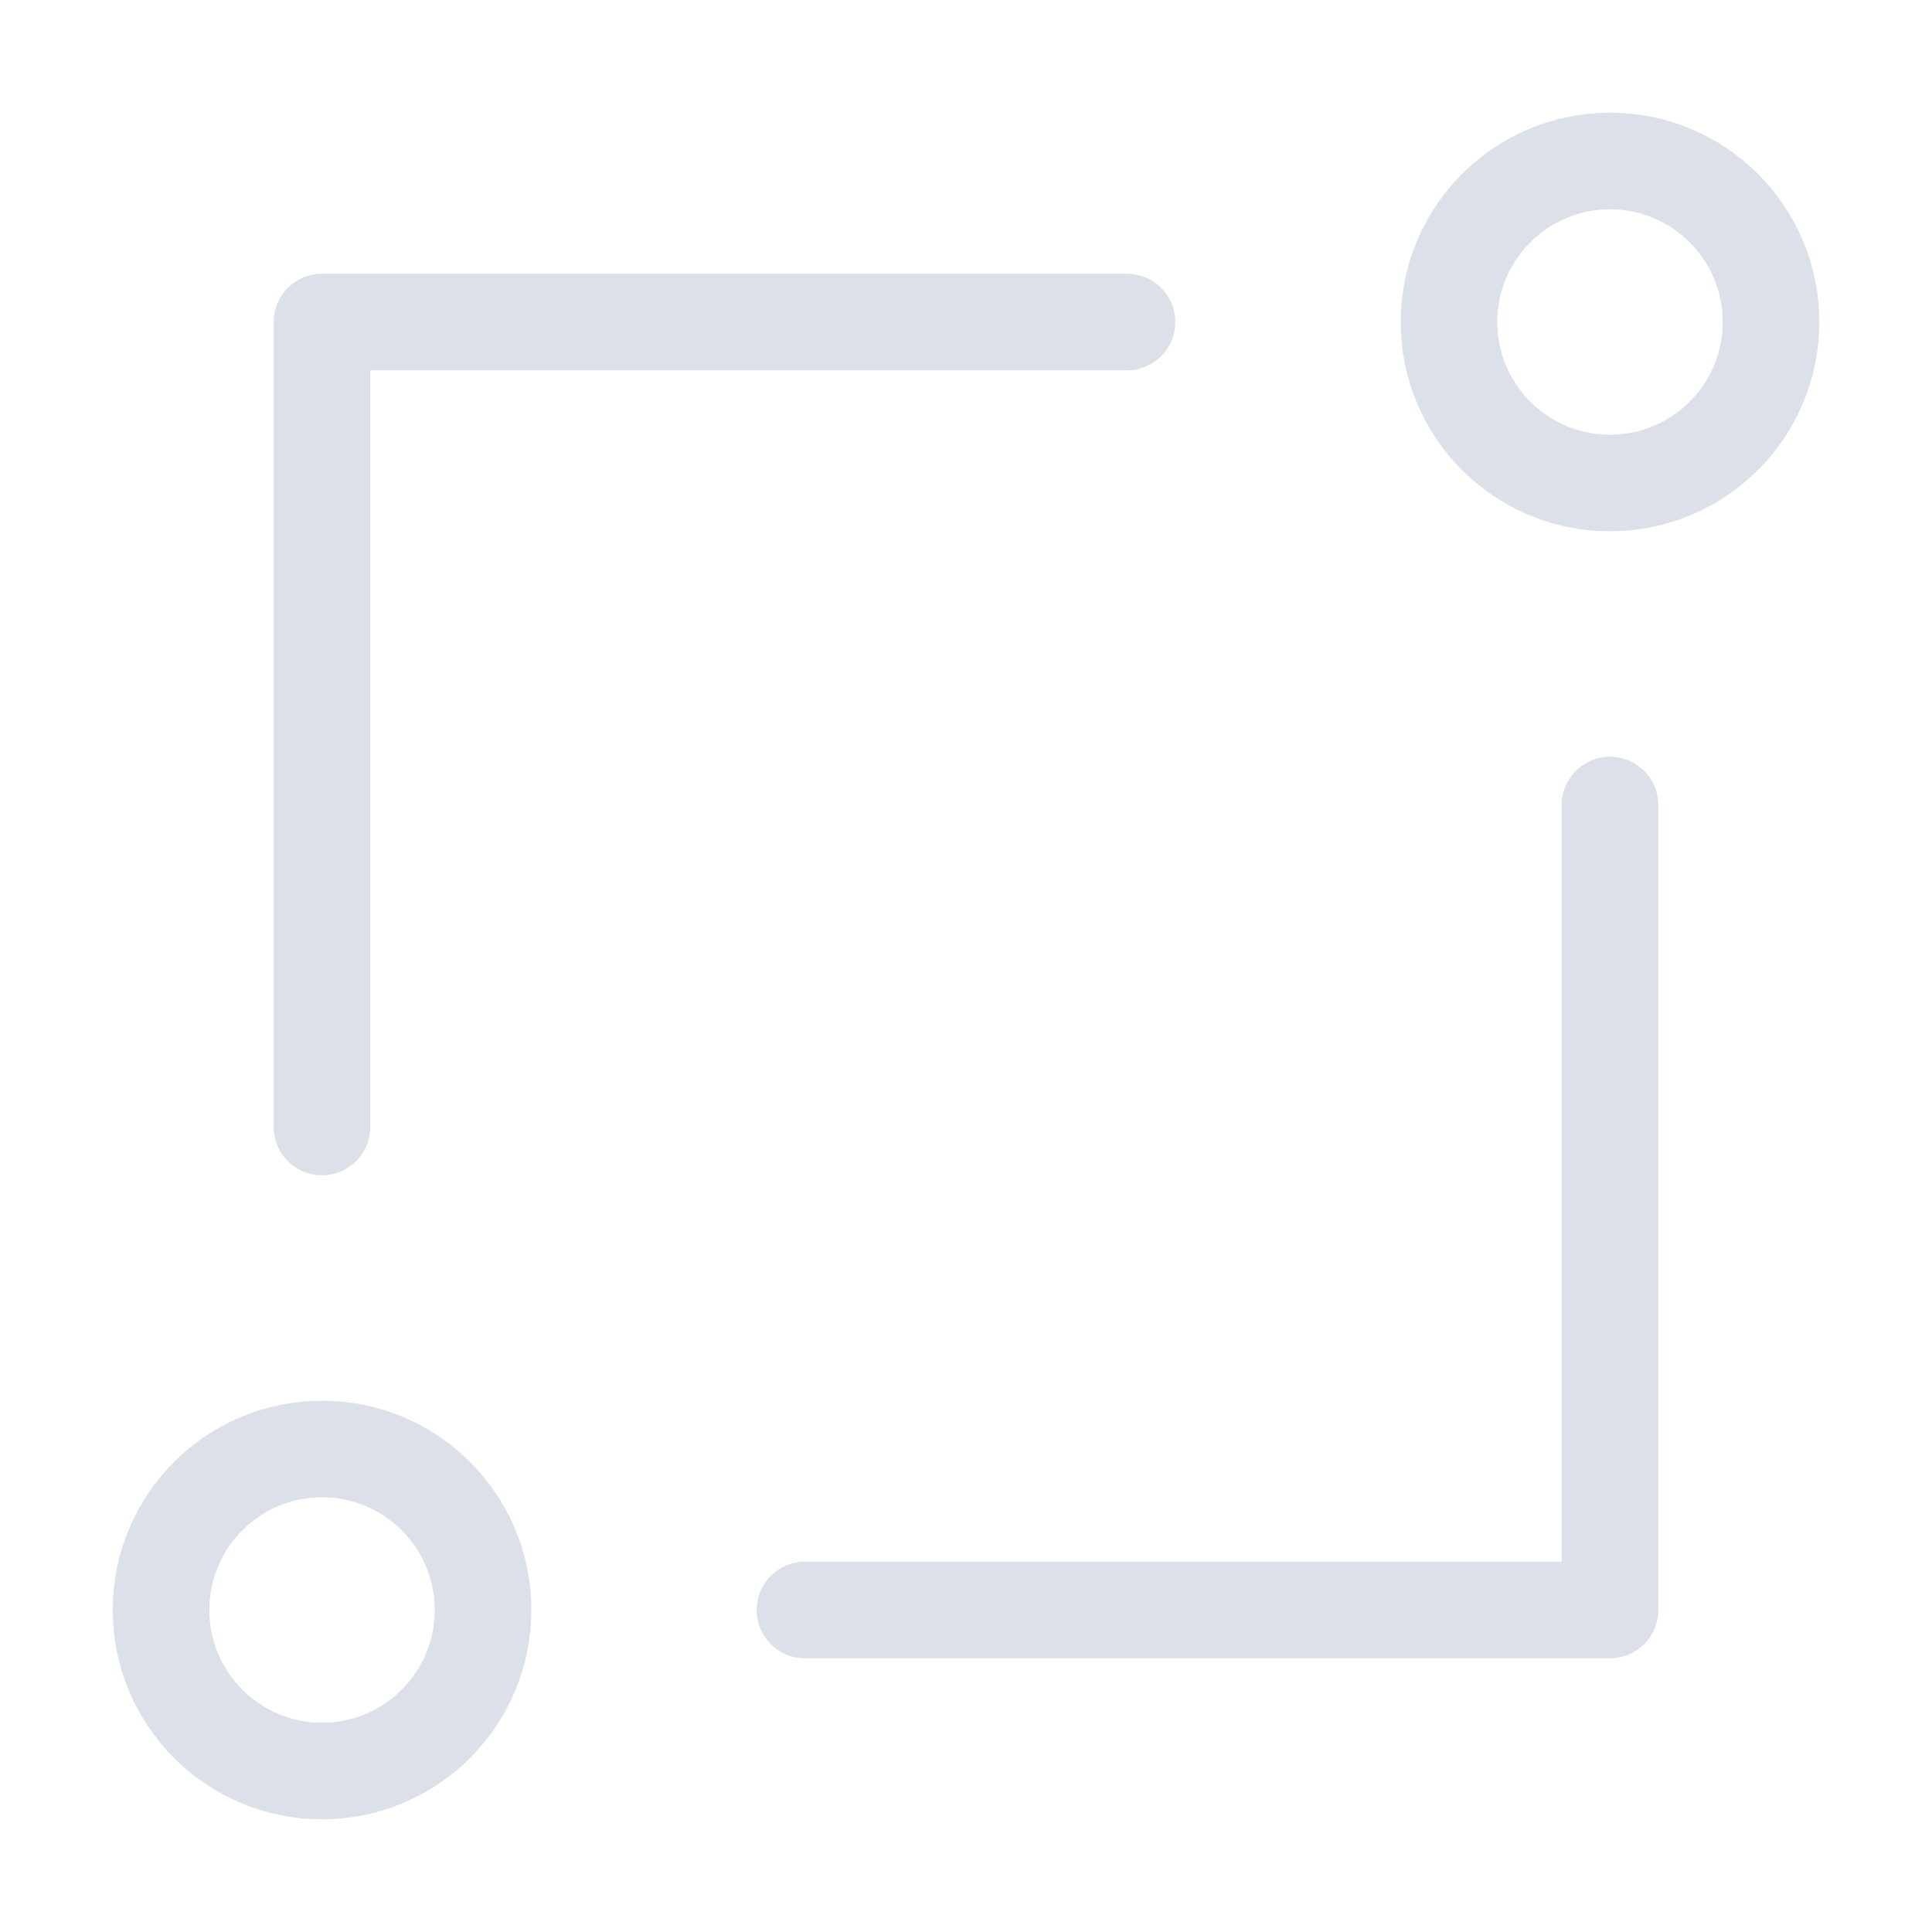 <svg width="40" height="40" viewBox="0 0 40 40" fill="none" xmlns="http://www.w3.org/2000/svg">
<g opacity="0.3">
<path d="M33.333 10C35.174 10 36.667 8.508 36.667 6.667C36.667 4.826 35.174 3.333 33.333 3.333C31.492 3.333 30 4.826 30 6.667C30 8.508 31.492 10 33.333 10Z" stroke="#8996B2" stroke-width="2" stroke-linejoin="round"/>
<path d="M6.667 36.667C8.508 36.667 10.001 35.174 10.001 33.333C10.001 31.492 8.508 30 6.667 30C4.826 30 3.334 31.492 3.334 33.333C3.334 35.174 4.826 36.667 6.667 36.667Z" stroke="#8996B2" stroke-width="2" stroke-linejoin="round"/>
<path d="M33.333 16.667V33.333H16.666" stroke="#8996B2" stroke-width="2" stroke-linecap="round" stroke-linejoin="round"/>
<path d="M6.666 23.333V6.667H23.333" stroke="#8996B2" stroke-width="2" stroke-linecap="round" stroke-linejoin="round"/>
</g>
</svg>
